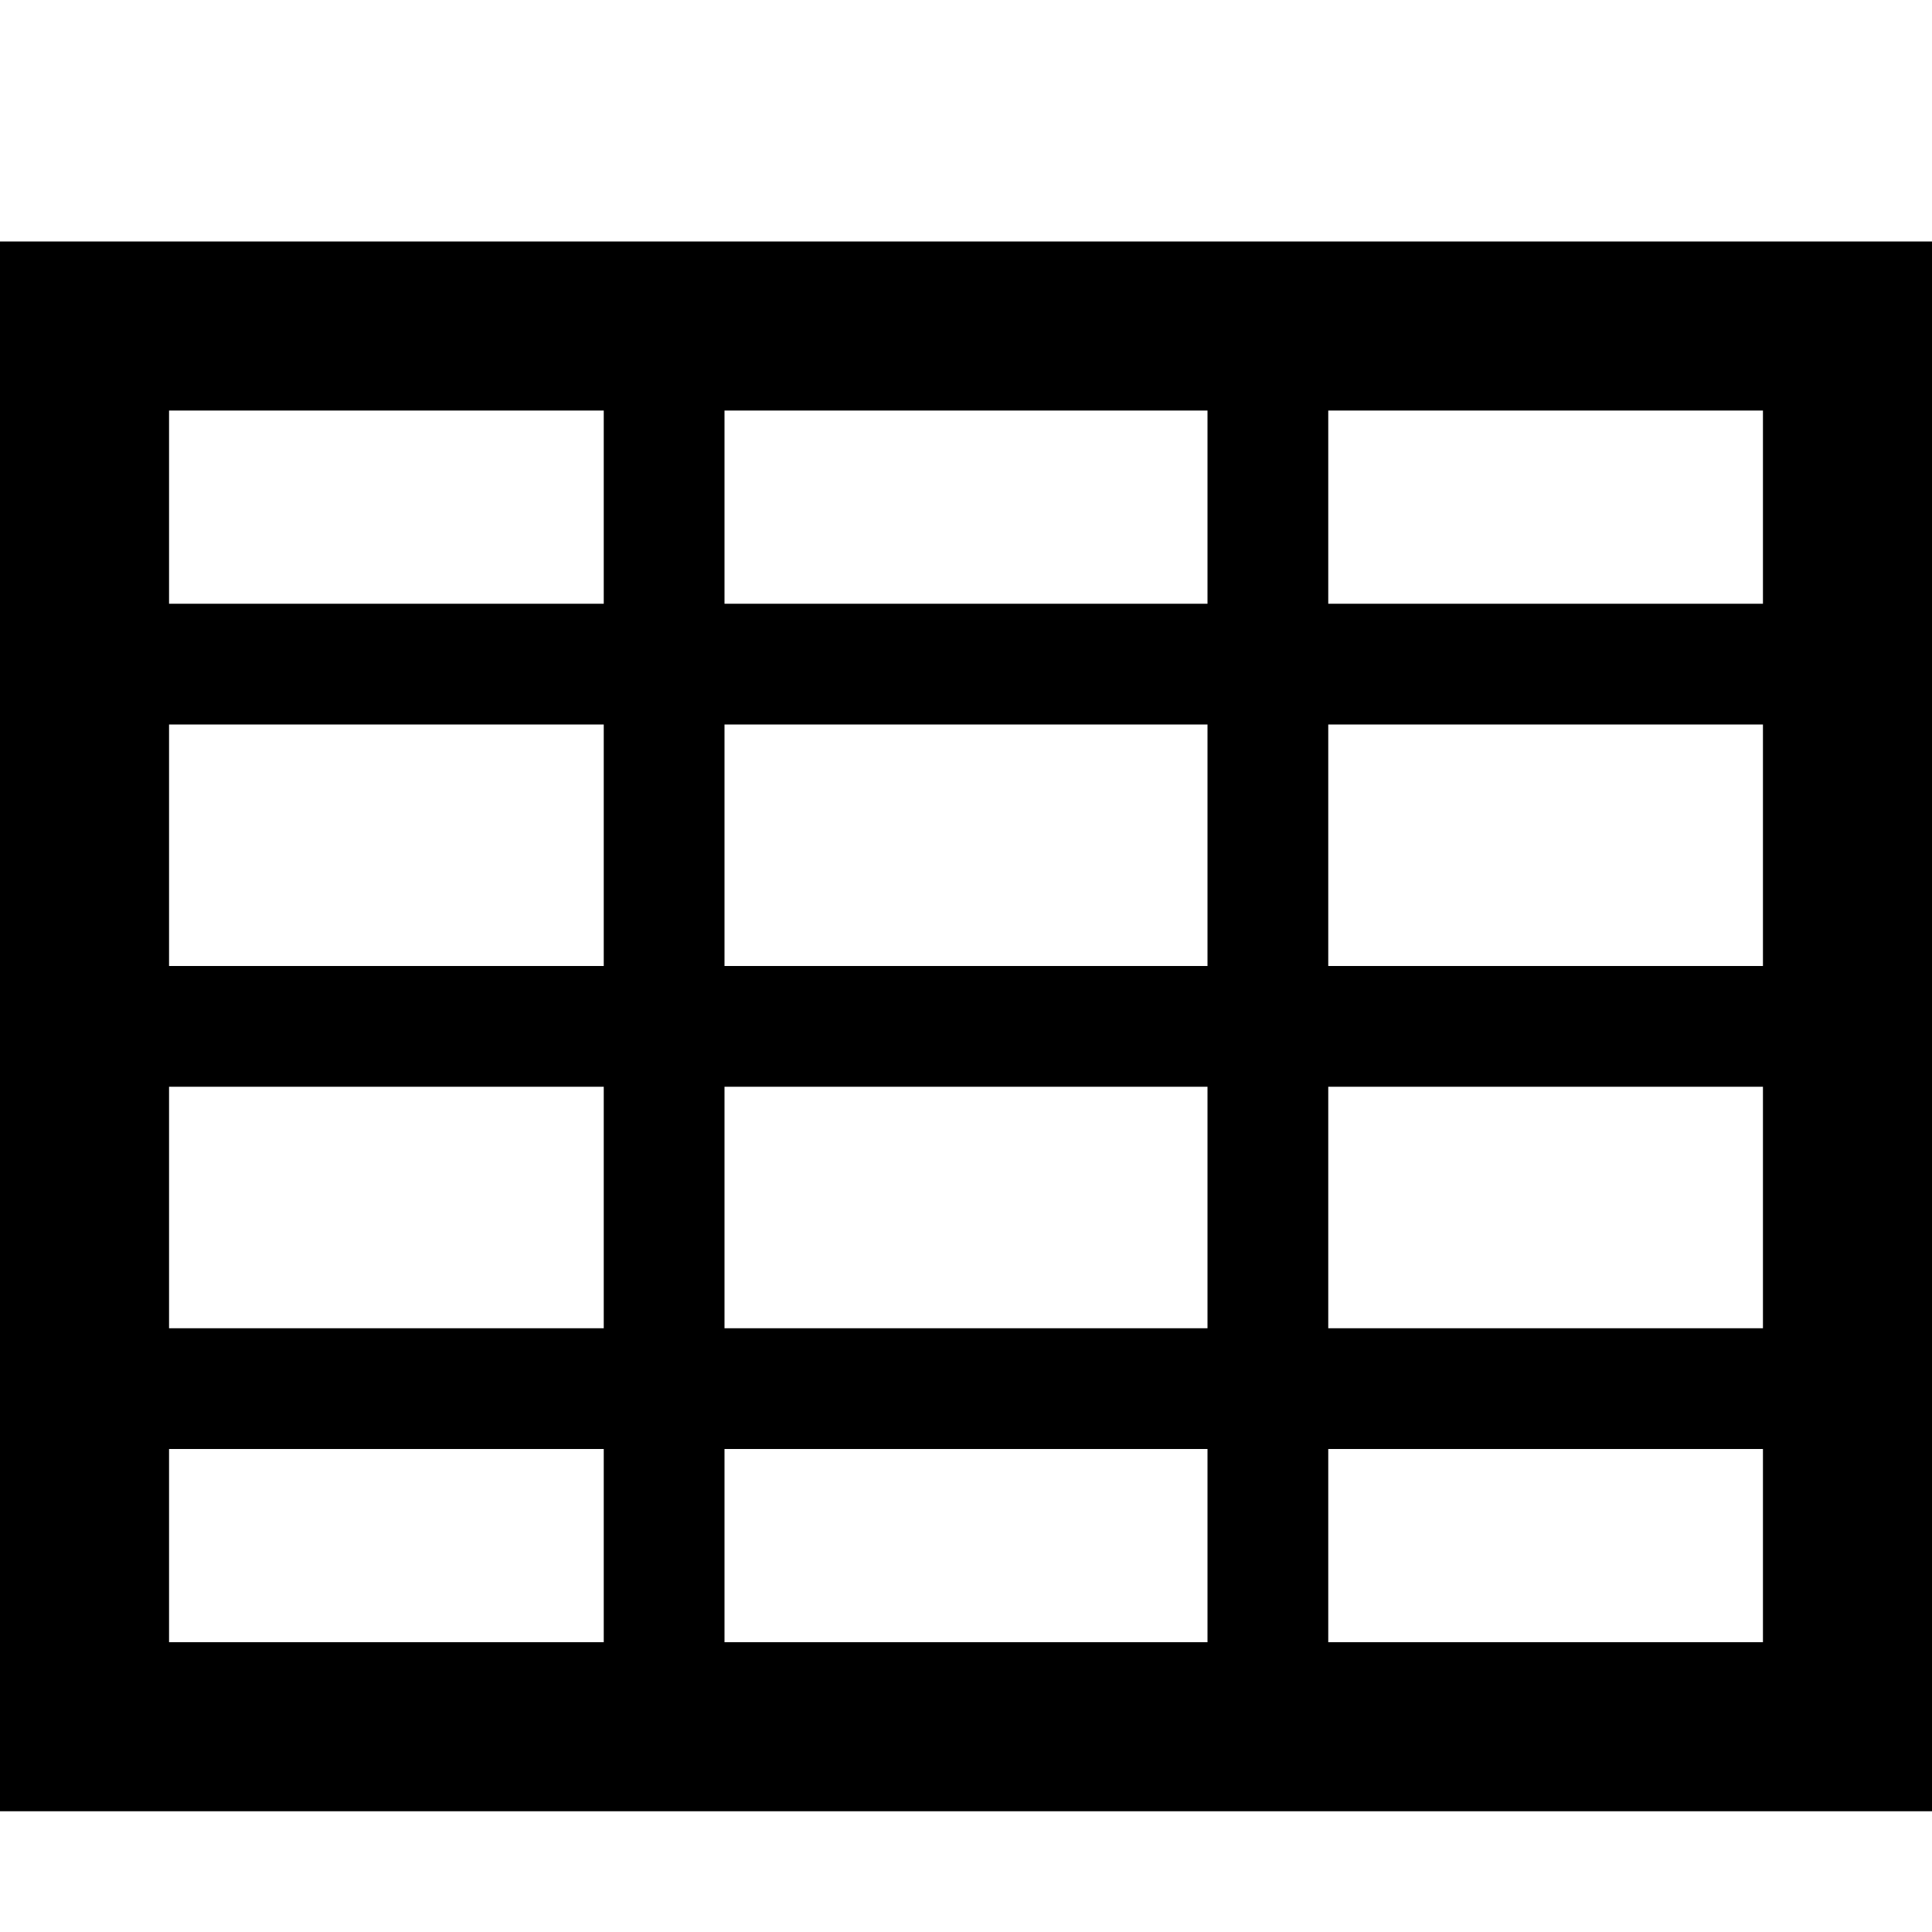 <?xml version="1.0" encoding="utf-8"?><!-- Скачано с сайта svg4.ru / Downloaded from svg4.ru -->
<svg fill="#000000" width="800px" height="800px" viewBox="0 0 16 16" xmlns="http://www.w3.org/2000/svg">
<path d="m0 2v13h16v-13zm6 9v-2h4v2zm4 1v1.6h-4v-1.6zm-5-3v2h-3.6v-2zm-3.6-1v-2h3.6v2zm4.6 0v-2h4v2zm0-3v-1.6h4v1.6zm-1-1.6v1.6h-3.6v-1.6zm-3.6 8.6h3.6v1.6h-3.6zm13.2 1.6h-3.6v-1.6h3.6zm0-2.6h-3.6v-2h3.6zm0-3h-3.6v-2h3.6zm-3.6-3v-1.6h3.6v1.6z"/>
</svg>